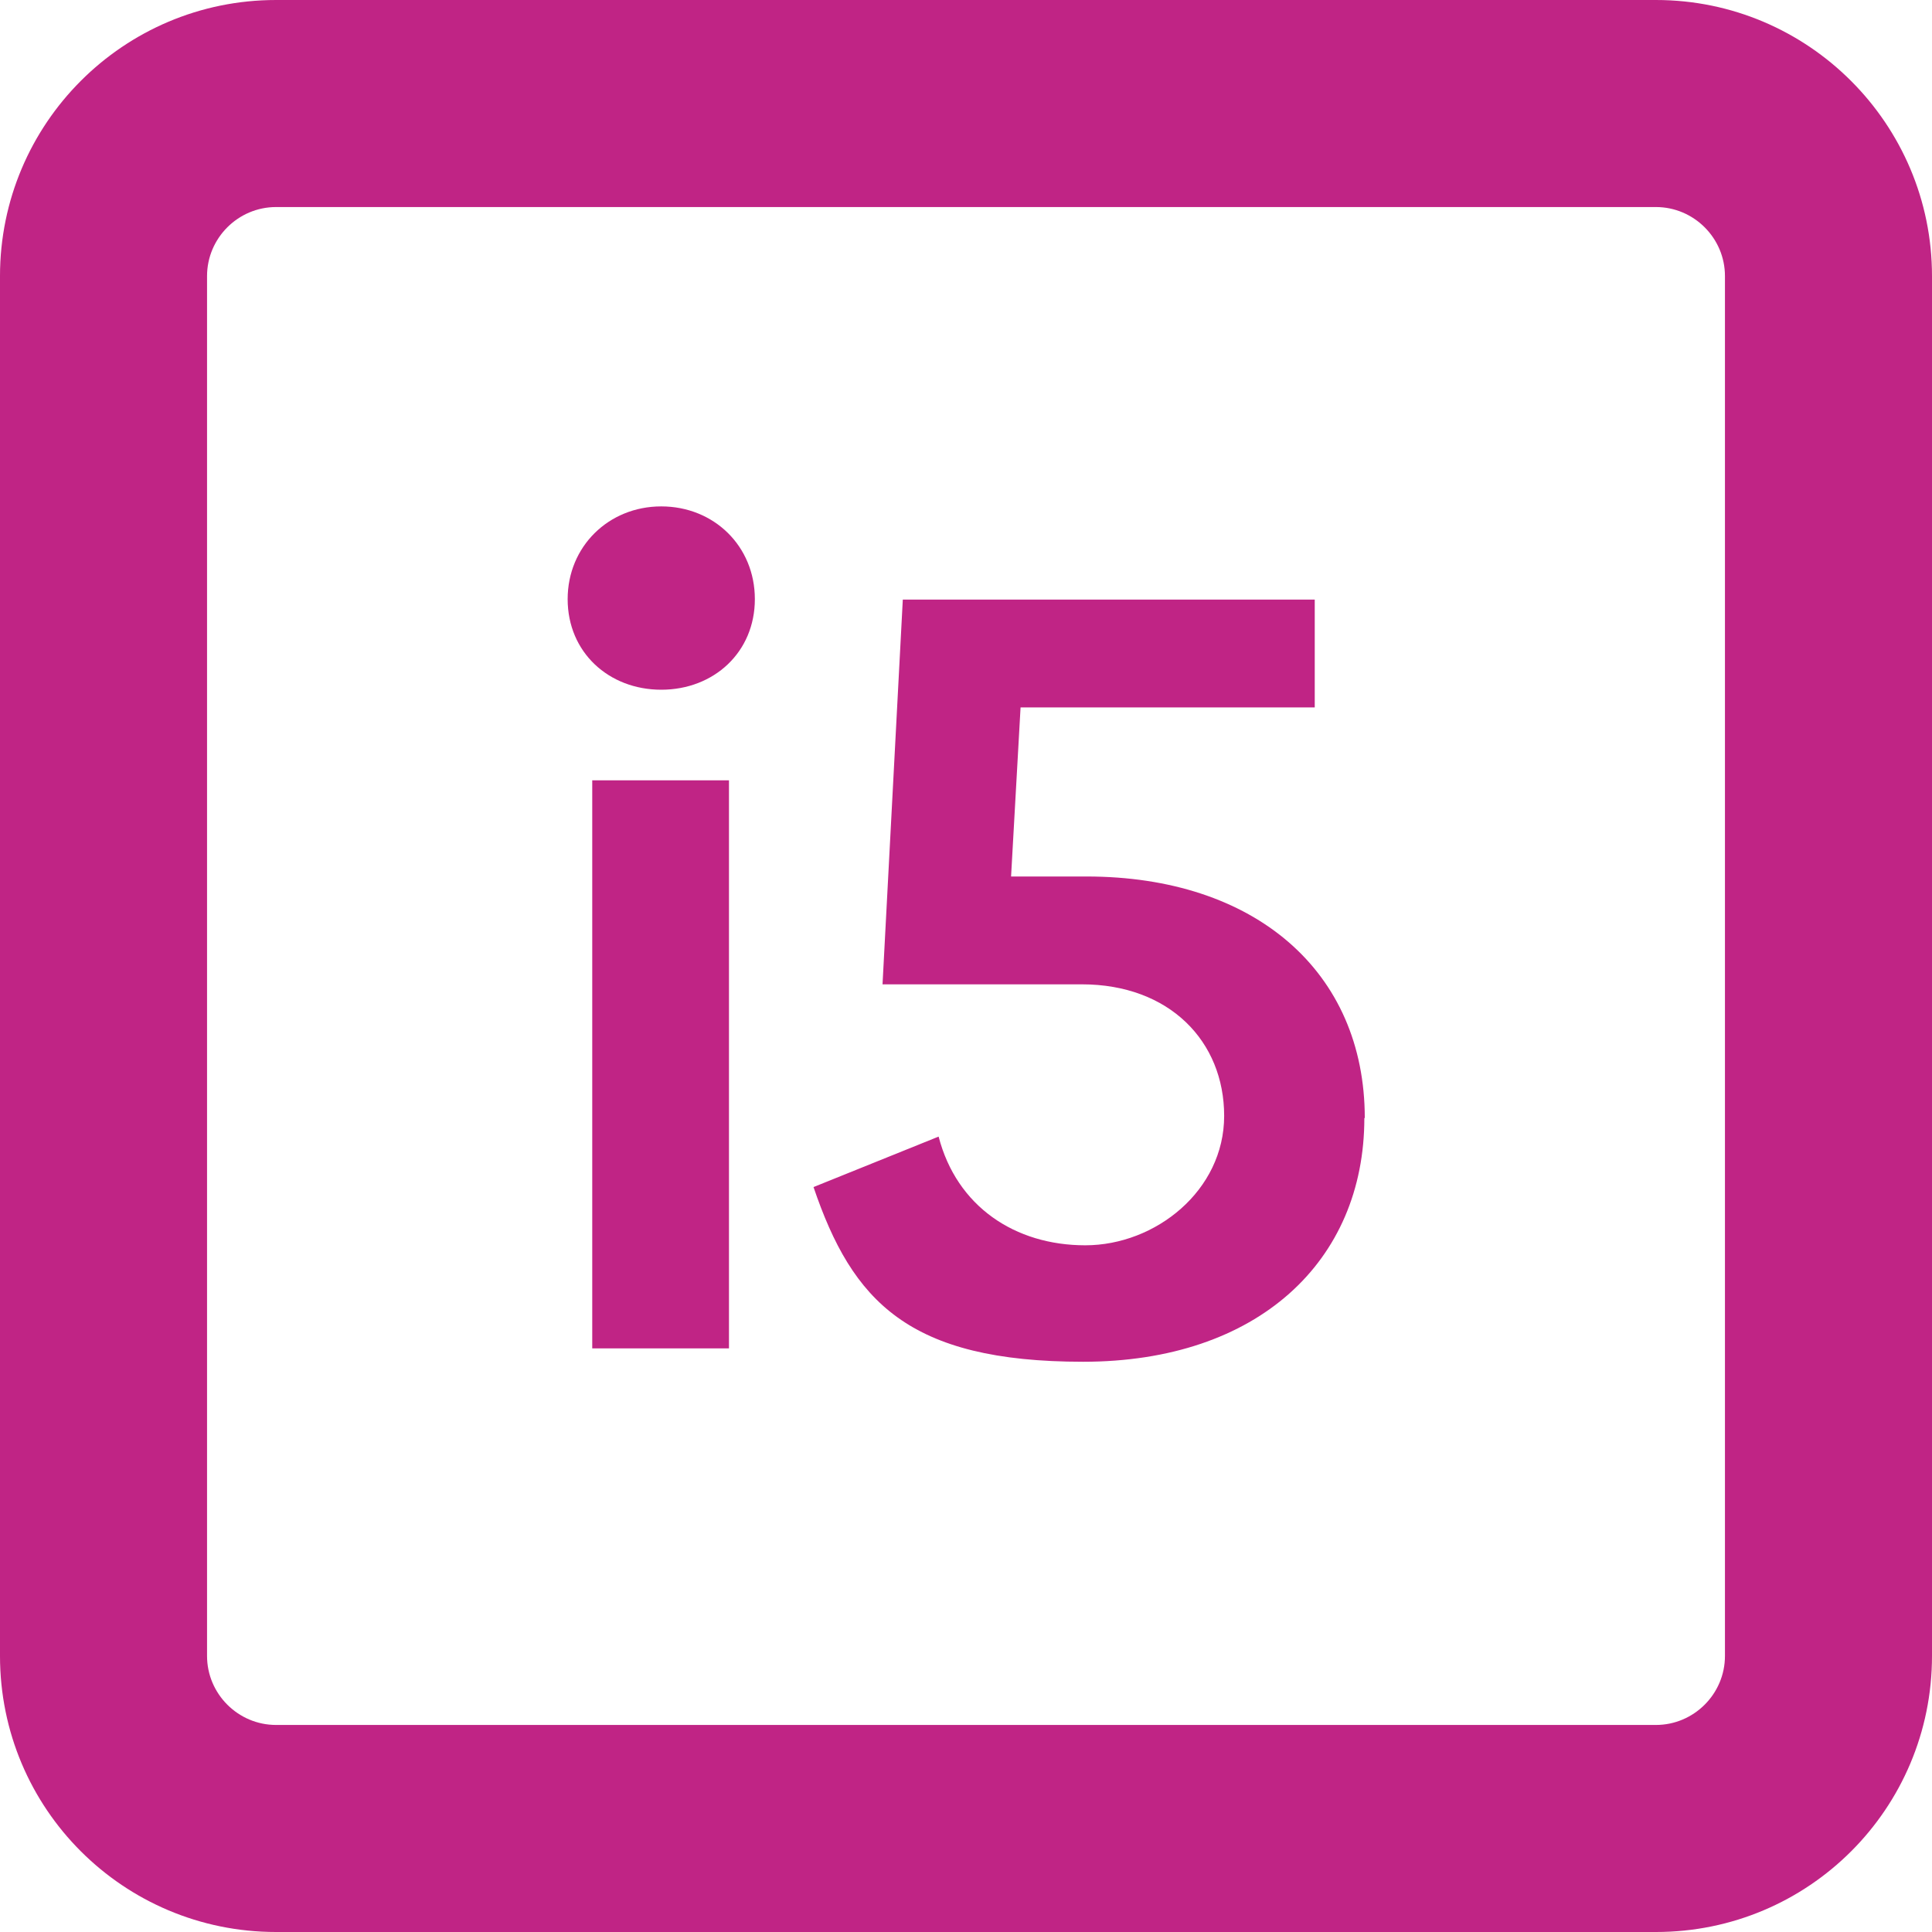 <?xml version="1.0" encoding="UTF-8"?>
<svg id="Vrstva_1" xmlns="http://www.w3.org/2000/svg" width="158mm" height="158mm" version="1.1" viewBox="0 0 447.9 447.9">
  <!-- Generator: Adobe Illustrator 29.3.1, SVG Export Plug-In . SVG Version: 2.1.0 Build 151)  -->
  <defs>
    <style>
      .st0 {
        fill: #c02485;
      }

      .st1 {
        isolation: isolate;
      }
    </style>
  </defs>
  <path class="st0" d="M383.9,0H64C28.6,0,0,28.7,0,64v319.9c0,35.4,28.6,64,64,64h319.9c35.4,0,64-28.6,64-64V64C447.9,28.7,419.2,0,383.9,0ZM399.9,383.9c0,8.8-7.2,16-16,16H64c-8.8,0-16-7.2-16-16V64c0-8.8,7.2-16,16-16h319.9c8.8,0,16,7.2,16,16v319.9Z"/>
  <g class="st1">
    <g class="st1">
      <path class="st0" d="M131.6,138.9c0-12.2,9.5-21.5,21.7-21.5s21.7,9.2,21.7,21.5-9.5,21-21.7,21-21.7-8.7-21.7-21ZM137.3,180.9h31.7v131.7h-31.7v-131.7Z"/>
      <path class="st0" d="M316.3,259.2c0,33.2-24.7,56.5-65.2,56.5s-53.5-14-62.5-40.5l29-11.7c4.2,16.2,17.7,25.2,34,25.2s32.2-12.7,32.2-30-12.7-30.5-33-30.5h-46.2l4.7-89.2h95.5v25h-68.2l-2.2,39.2h17.5c39,0,64.5,22,64.5,56Z"/>
    </g>
  </g>
</svg>